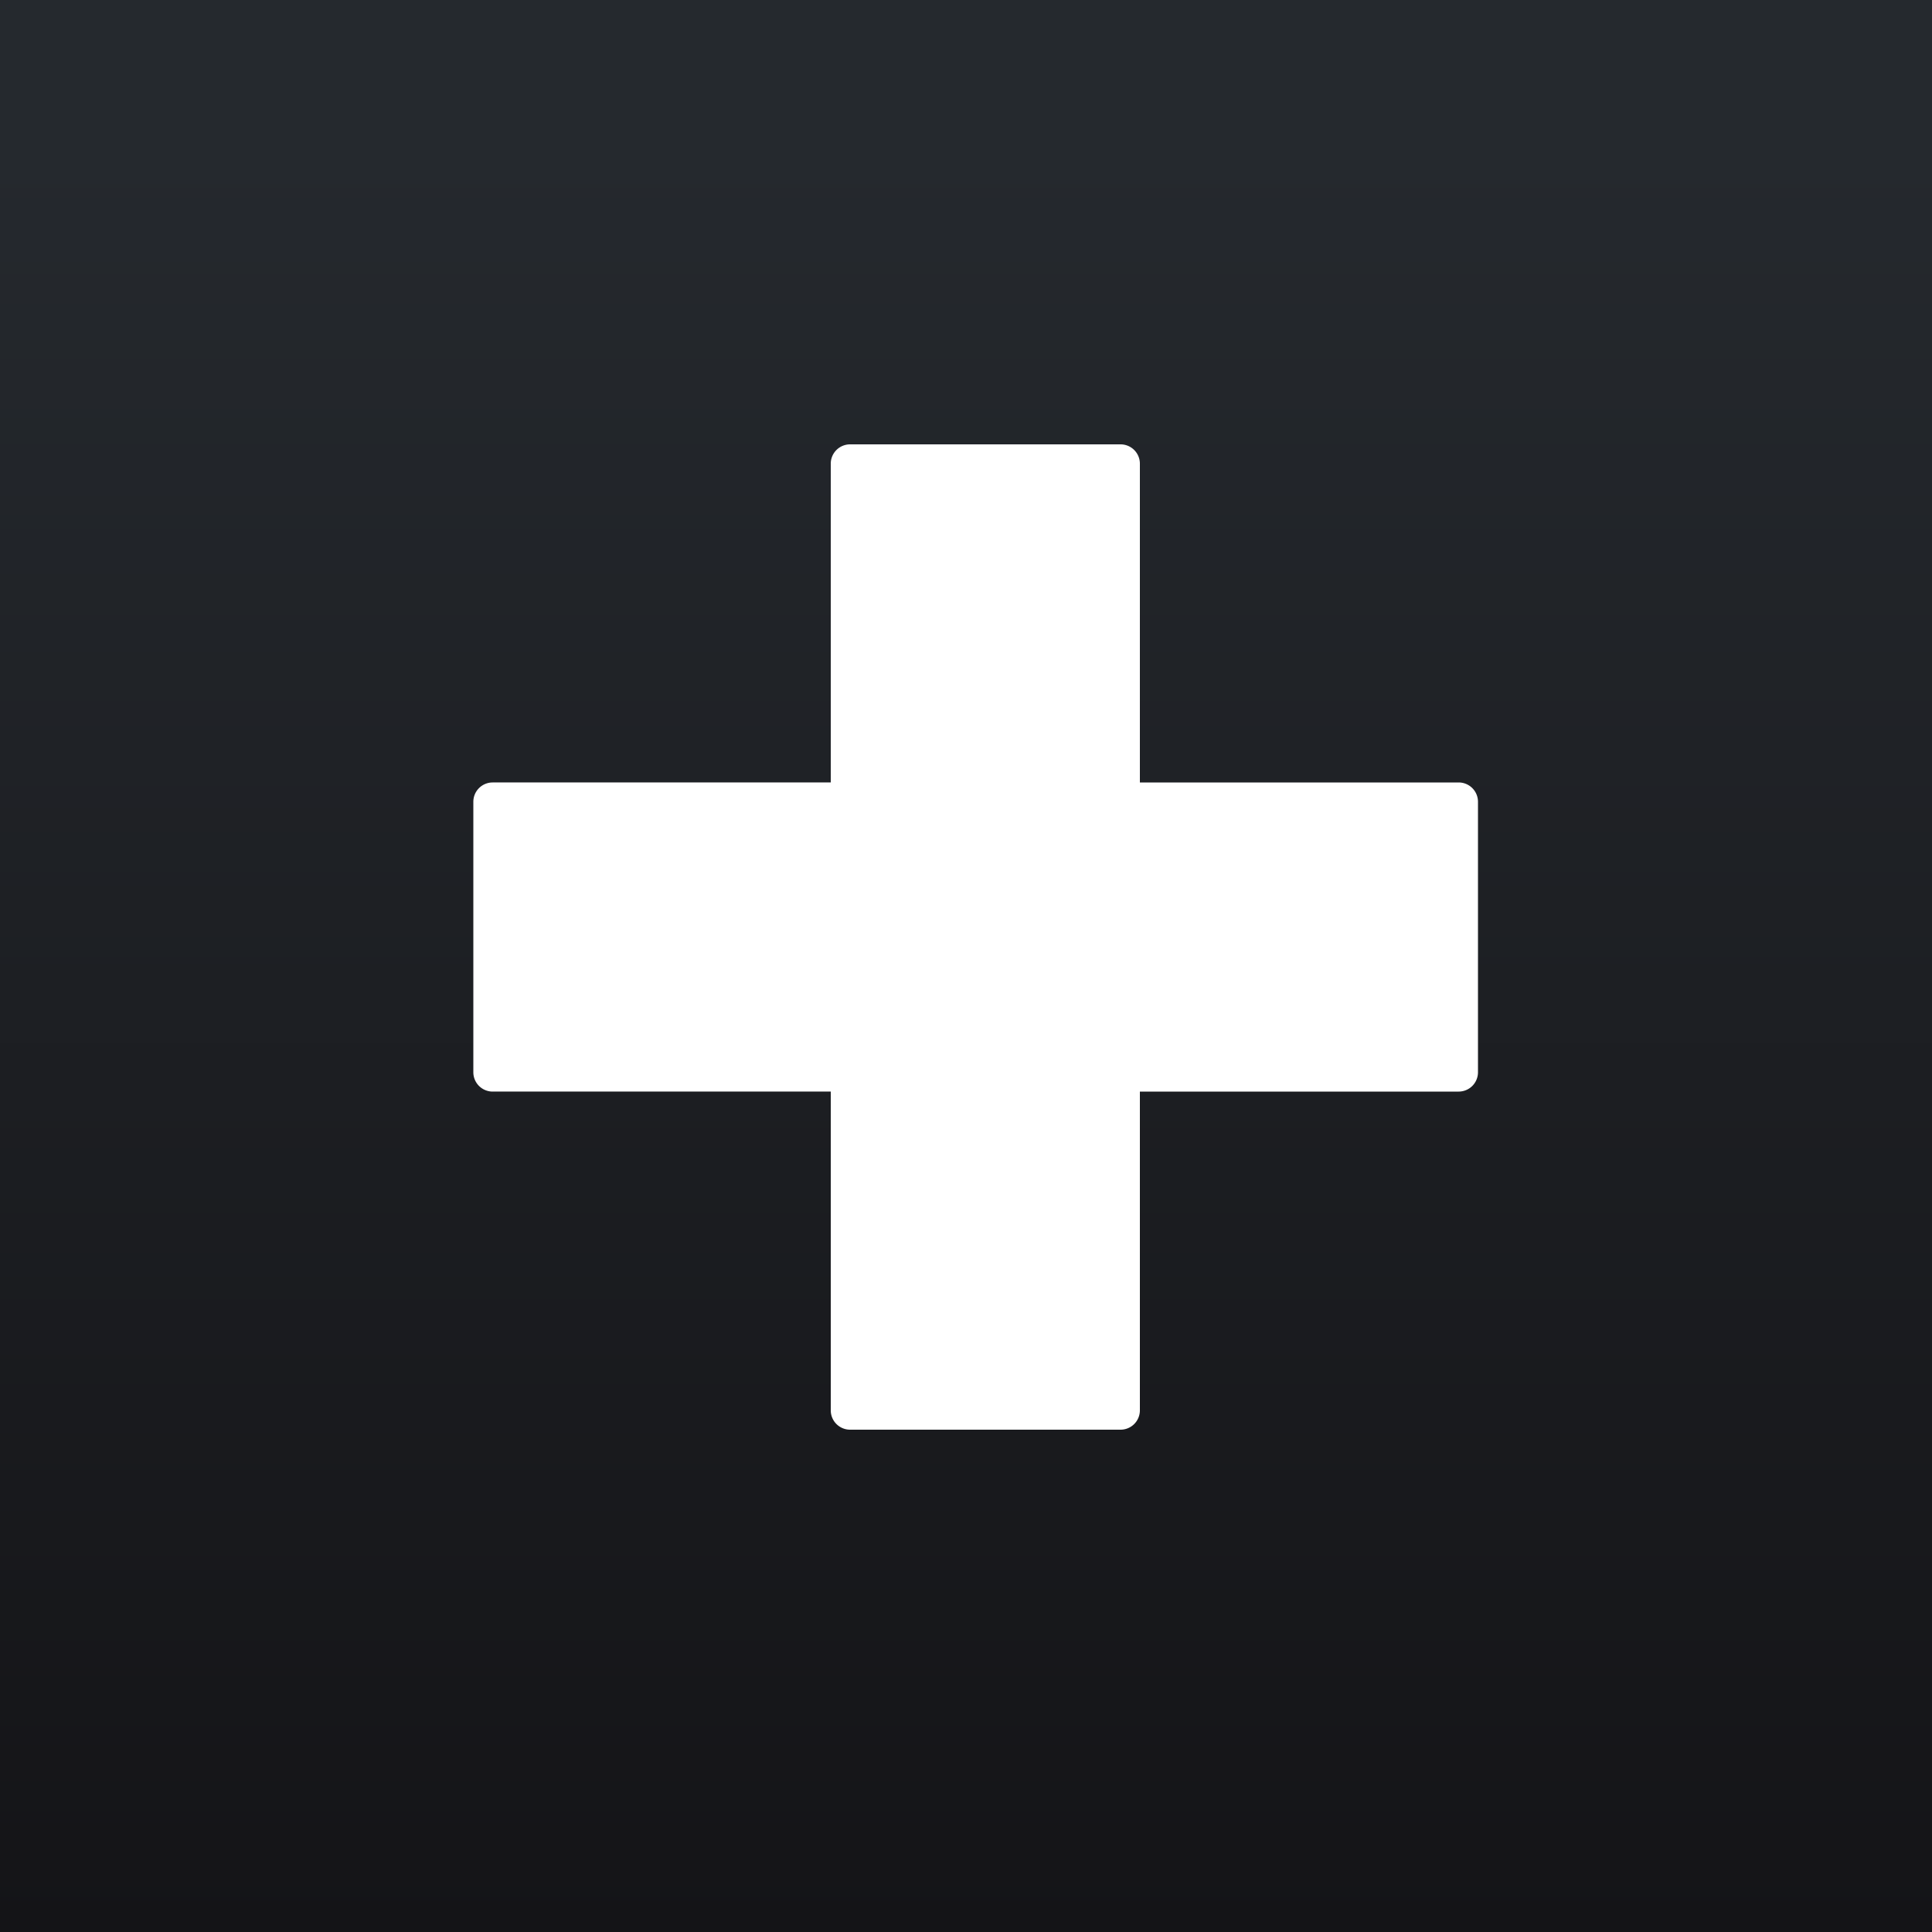 <svg xmlns="http://www.w3.org/2000/svg" viewBox="0 0 512 512"><rect x="0" y="0" width="512" height="512" fill="#808080" stroke="none"/><defs><linearGradient id="a" x1="50%" x2="50%" y1="100%" y2="7.855%"><stop offset="0%" stop-color="#141417"/><stop offset="100%" stop-color="#25292E"/></linearGradient></defs><path fill="url(#a)" d="M0 0h512v512H0z"/><path fill="#FFF" d="M296.96 117.76a5.12 5.12 0 015.12 5.12v84.48h84.48a5.12 5.12 0 015.12 5.12v71.68a5.12 5.12 0 01-5.12 5.12h-84.48v84.48a5.12 5.12 0 01-5.12 5.12h-71.68a5.12 5.12 0 01-5.12-5.12v-84.481l-89.6.001a5.12 5.12 0 01-5.12-5.12v-71.68a5.12 5.12 0 015.12-5.12l89.6-.001V122.88a5.12 5.12 0 015.12-5.12h71.68z"/></svg>
